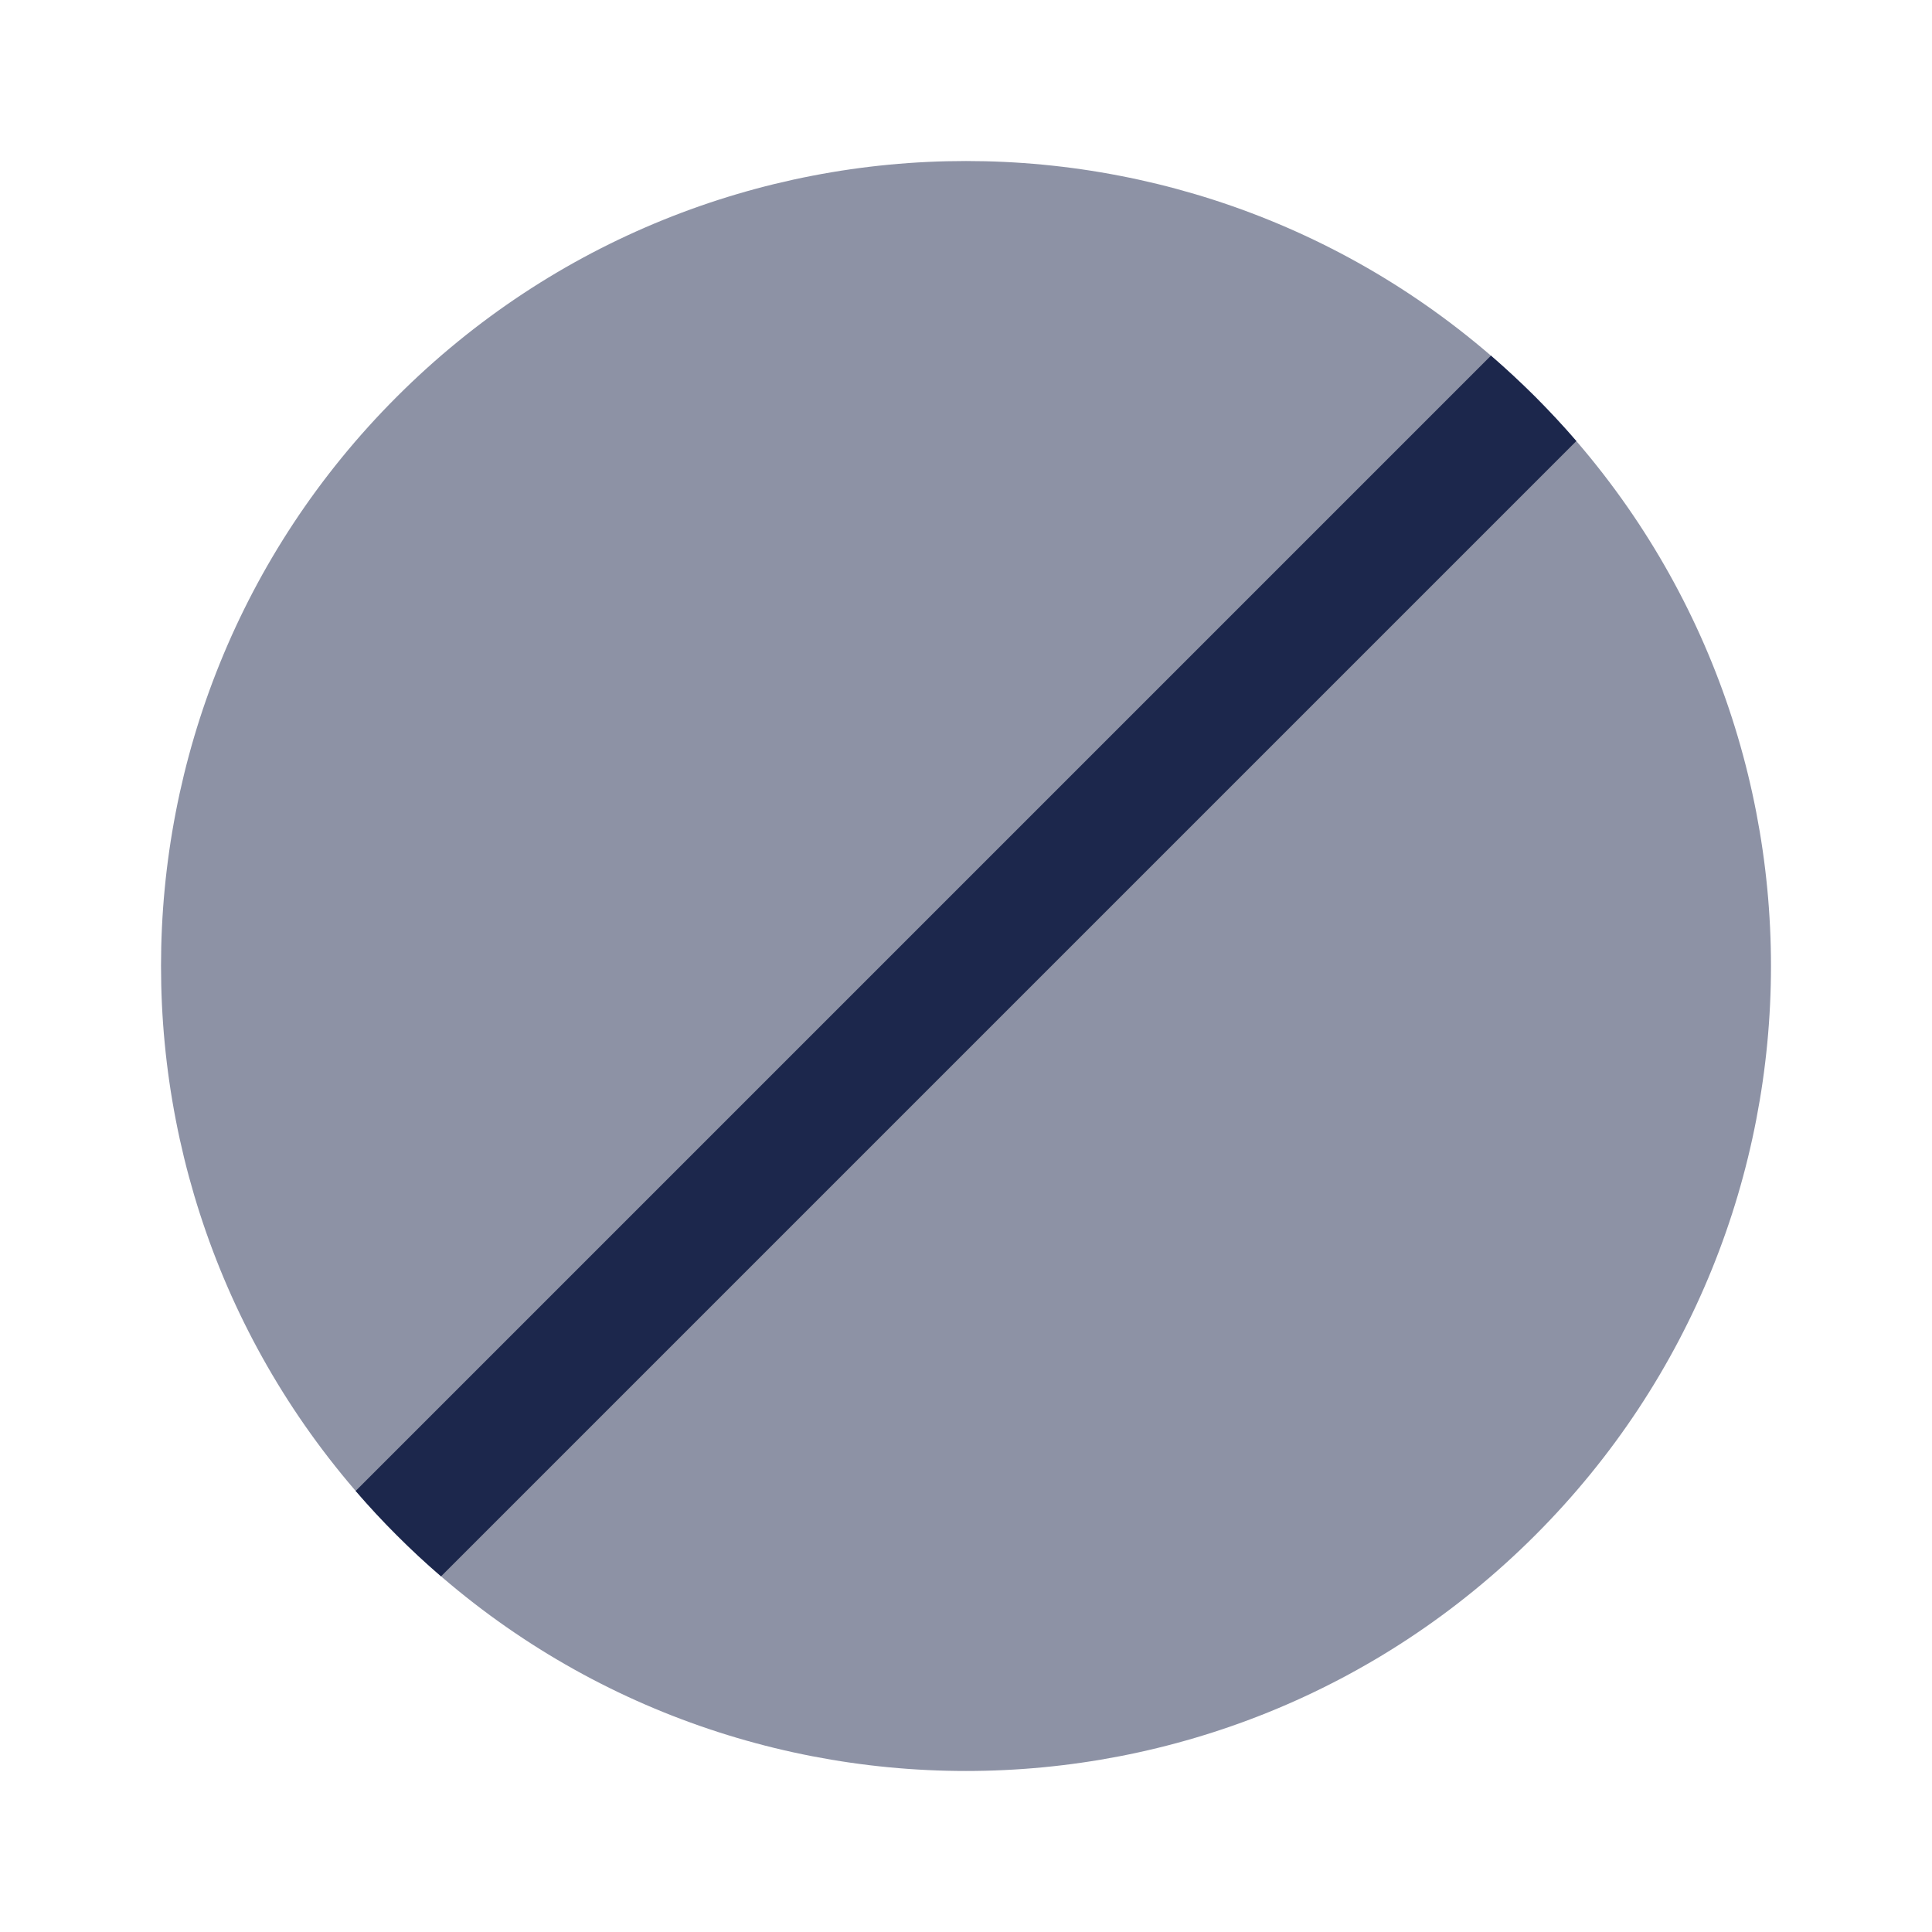 <?xml version="1.0" encoding="utf-8"?><!-- Uploaded to: SVG Repo, www.svgrepo.com, Generator: SVG Repo Mixer Tools -->
<svg width="800px" height="800px" viewBox="0 0 24 24" fill="none" xmlns="http://www.w3.org/2000/svg">
<path opacity="0.5" d="M4.929 4.929C1.024 8.834 1.024 15.166 4.929 19.071C8.834 22.976 15.166 22.976 19.071 19.071C22.976 15.166 22.976 8.834 19.071 4.929C15.166 1.024 8.834 1.024 4.929 4.929Z" fill="#1C274C"/>
<path d="M18.521 4.418L4.418 18.521C4.58 18.709 4.75 18.893 4.929 19.071C5.107 19.25 5.291 19.42 5.479 19.582L19.582 5.479C19.42 5.291 19.249 5.108 19.071 4.929C18.892 4.751 18.709 4.581 18.521 4.418Z" fill="#1C274C"/>
</svg>